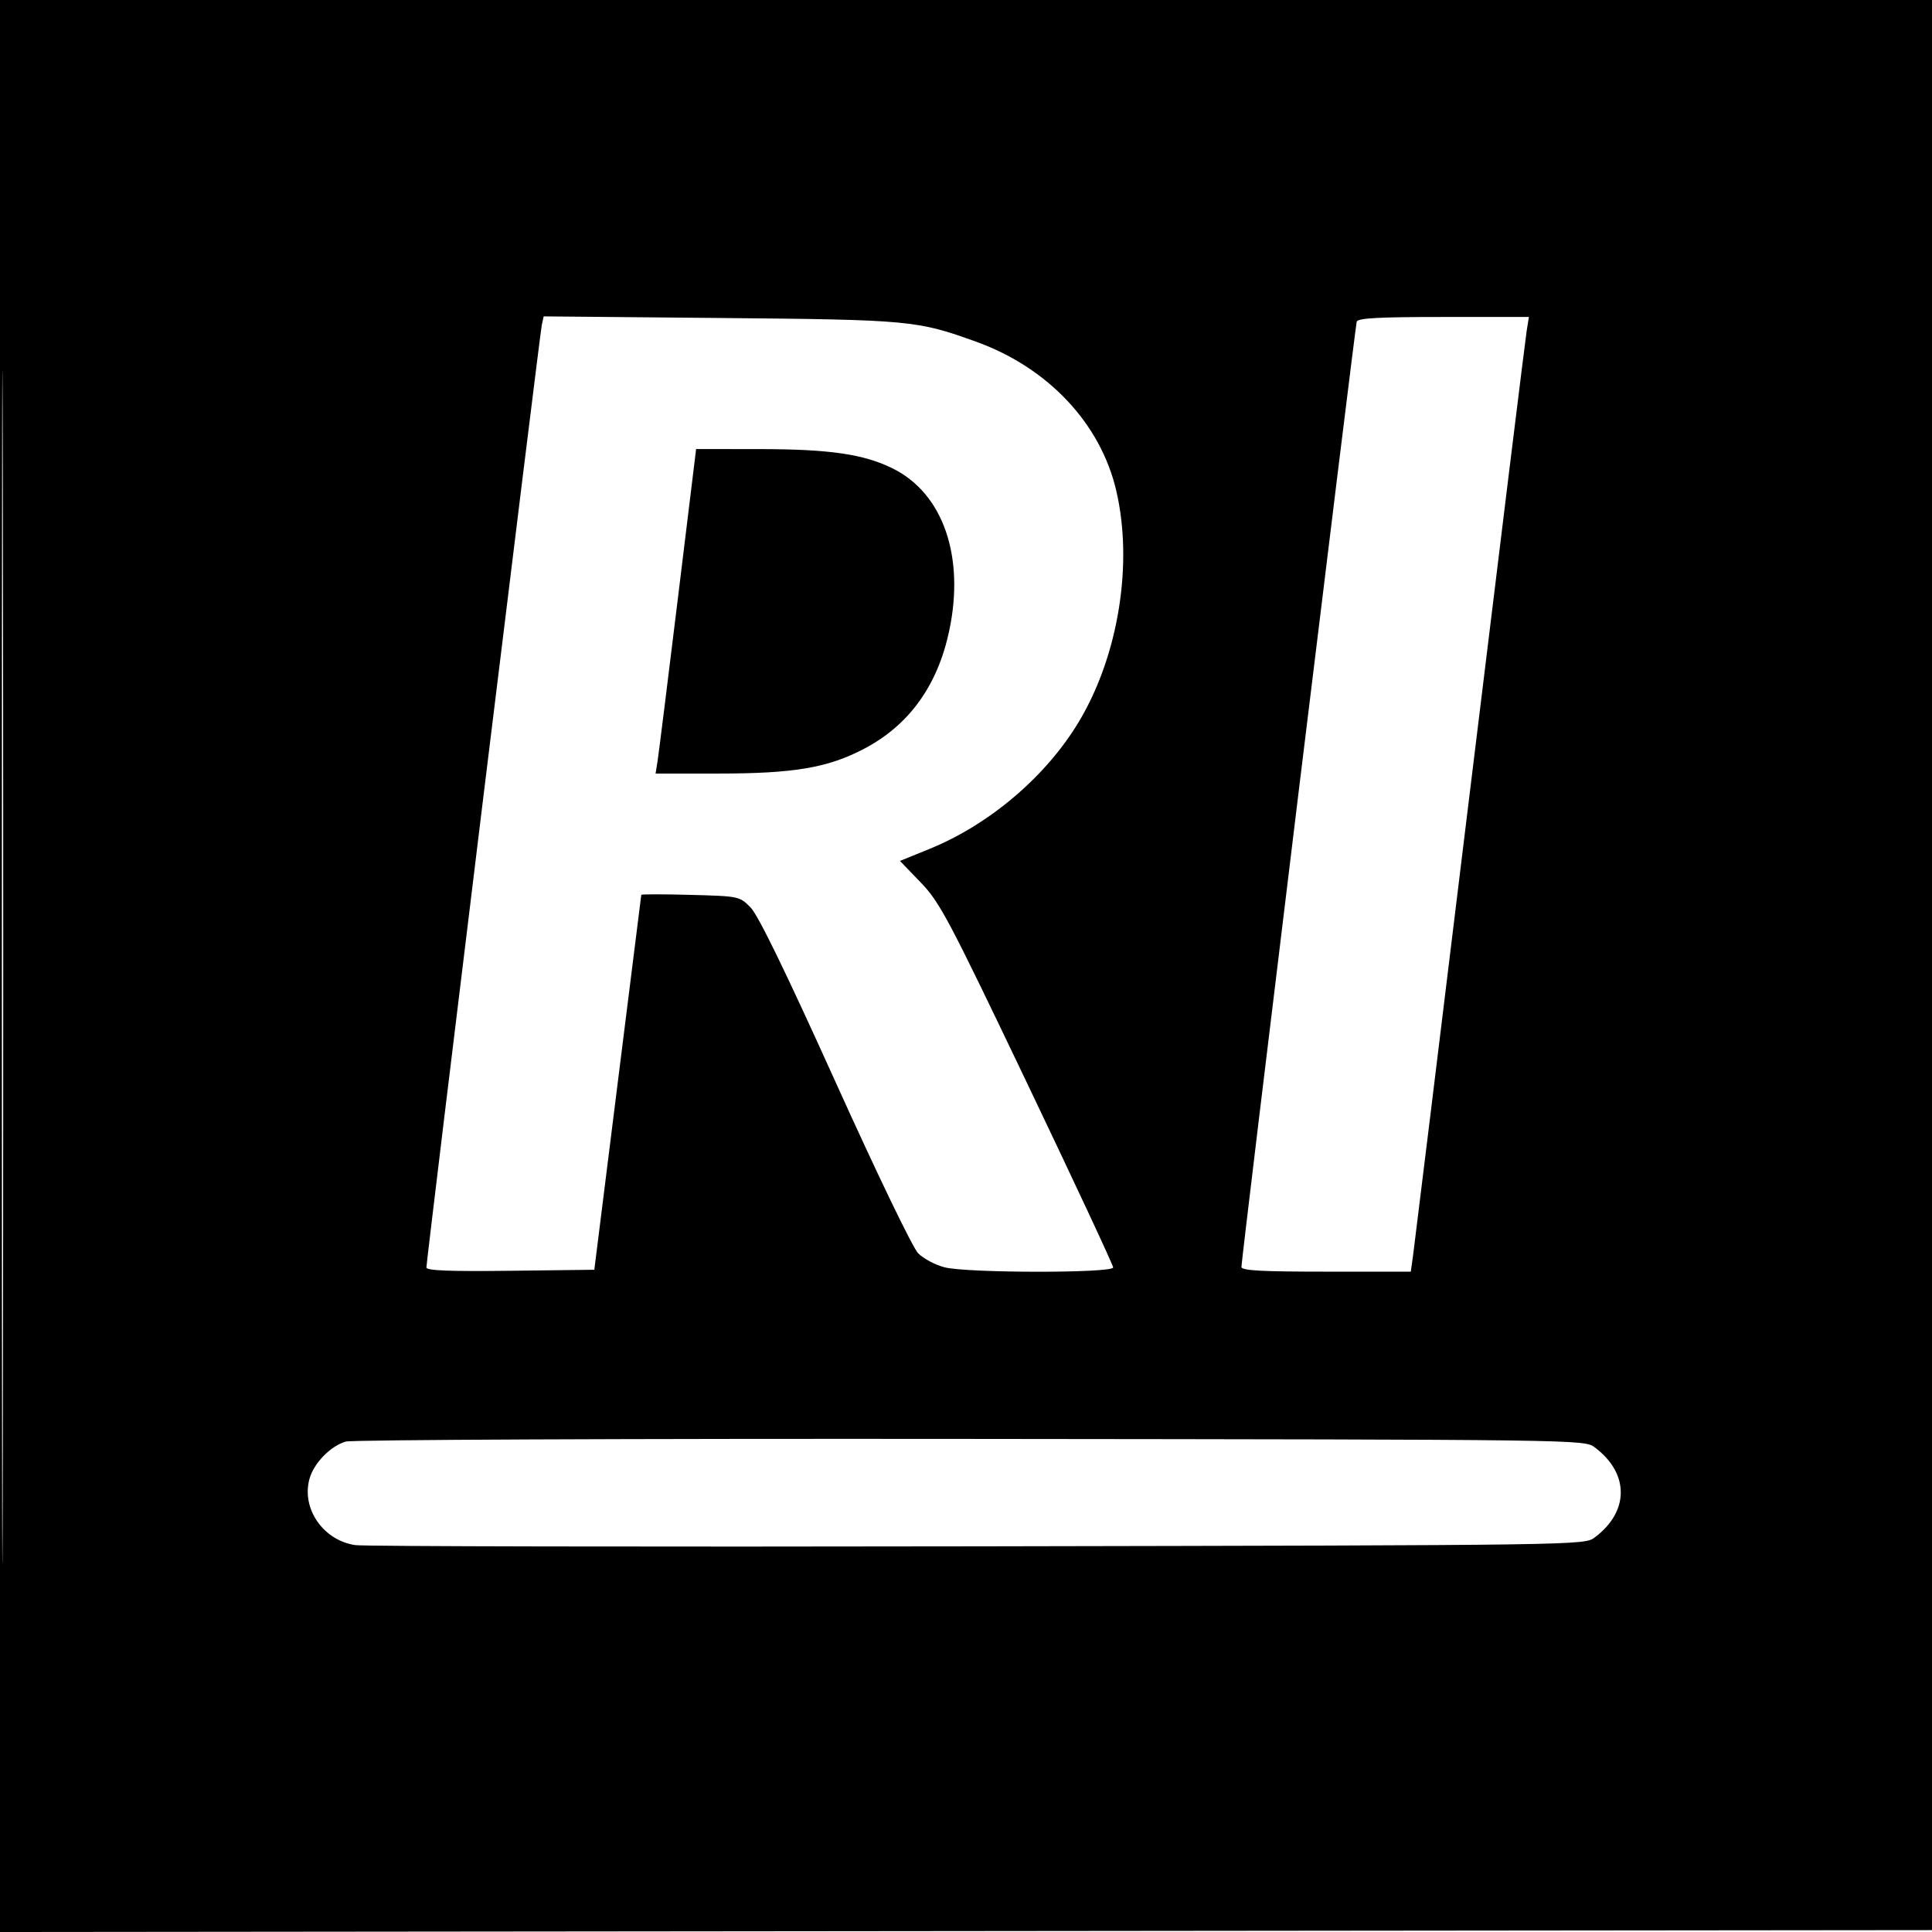 <svg xmlns="http://www.w3.org/2000/svg" width="512" height="512" viewBox="0 0 512 512" version="1.1">
	<path d="M 0 256.002 L 0 512.004 256.250 511.752 L 512.500 511.500 512.752 255.750 L 513.004 0 256.502 0 L 0 0 0 256.002 M 0.492 256.500 C 0.492 397.300, 0.608 454.751, 0.750 384.170 C 0.892 313.588, 0.892 198.388, 0.750 128.170 C 0.608 57.951, 0.492 115.700, 0.492 256.500 M 143.574 86.173 C 143.036 88.662, 113 334.003, 113 335.906 C 113 336.723, 119.198 336.963, 135.250 336.769 L 157.500 336.500 163.697 287 C 167.105 259.775, 169.918 237.342, 169.947 237.150 C 169.976 236.957, 175.842 236.957, 182.982 237.150 C 195.886 237.498, 195.981 237.518, 198.924 240.500 C 200.914 242.517, 208.249 257.584, 221.318 286.500 C 232.377 310.972, 241.851 330.626, 243.304 332.113 C 244.707 333.550, 247.888 335.238, 250.371 335.863 C 256.458 337.396, 295 337.419, 295 335.890 C 295 335.279, 284.762 313.358, 272.250 287.176 C 251.290 243.318, 249.067 239.123, 244 233.865 L 238.500 228.157 246.320 224.976 C 262.357 218.452, 277.394 205.603, 286.055 191.025 C 296.451 173.524, 300.327 149.286, 295.812 130 C 291.649 112.218, 277.776 97.462, 258.754 90.583 C 243.052 84.904, 241.170 84.729, 190.789 84.270 L 144.077 83.845 143.574 86.173 M 359.545 85.250 C 359.117 86.616, 328.978 333.716, 328.992 335.750 C 328.998 336.713, 334.159 337, 351.439 337 L 373.877 337 374.472 332.750 C 374.800 330.413, 381.571 275.175, 389.519 210 C 397.468 144.825, 404.243 89.813, 404.574 87.750 L 405.176 84 382.557 84 C 365.337 84, 359.844 84.298, 359.545 85.250 M 179.625 158.750 C 176.956 180.613, 174.540 199.963, 174.255 201.750 L 173.738 205 190.281 205 C 210.447 205, 219.397 203.477, 229.054 198.402 C 240.922 192.166, 248.477 181.675, 251.553 167.163 C 255.719 147.508, 249.946 130.822, 236.689 124.201 C 229.009 120.366, 219.981 119.036, 201.489 119.017 L 184.477 119 179.625 158.750 M 91.604 382.032 C 87.528 383.261, 83.160 387.760, 82.014 391.912 C 79.830 399.820, 85.692 408.263, 94.208 409.476 C 96.569 409.812, 170.805 409.955, 259.177 409.794 C 419.673 409.500, 419.857 409.498, 422.615 407.438 C 431.824 400.562, 431.824 390.438, 422.615 383.562 C 419.855 381.501, 419.788 381.500, 257.177 381.330 C 166.868 381.235, 93.212 381.548, 91.604 382.032" stroke="none" fill="black" fill-rule="evenodd"/>
</svg>